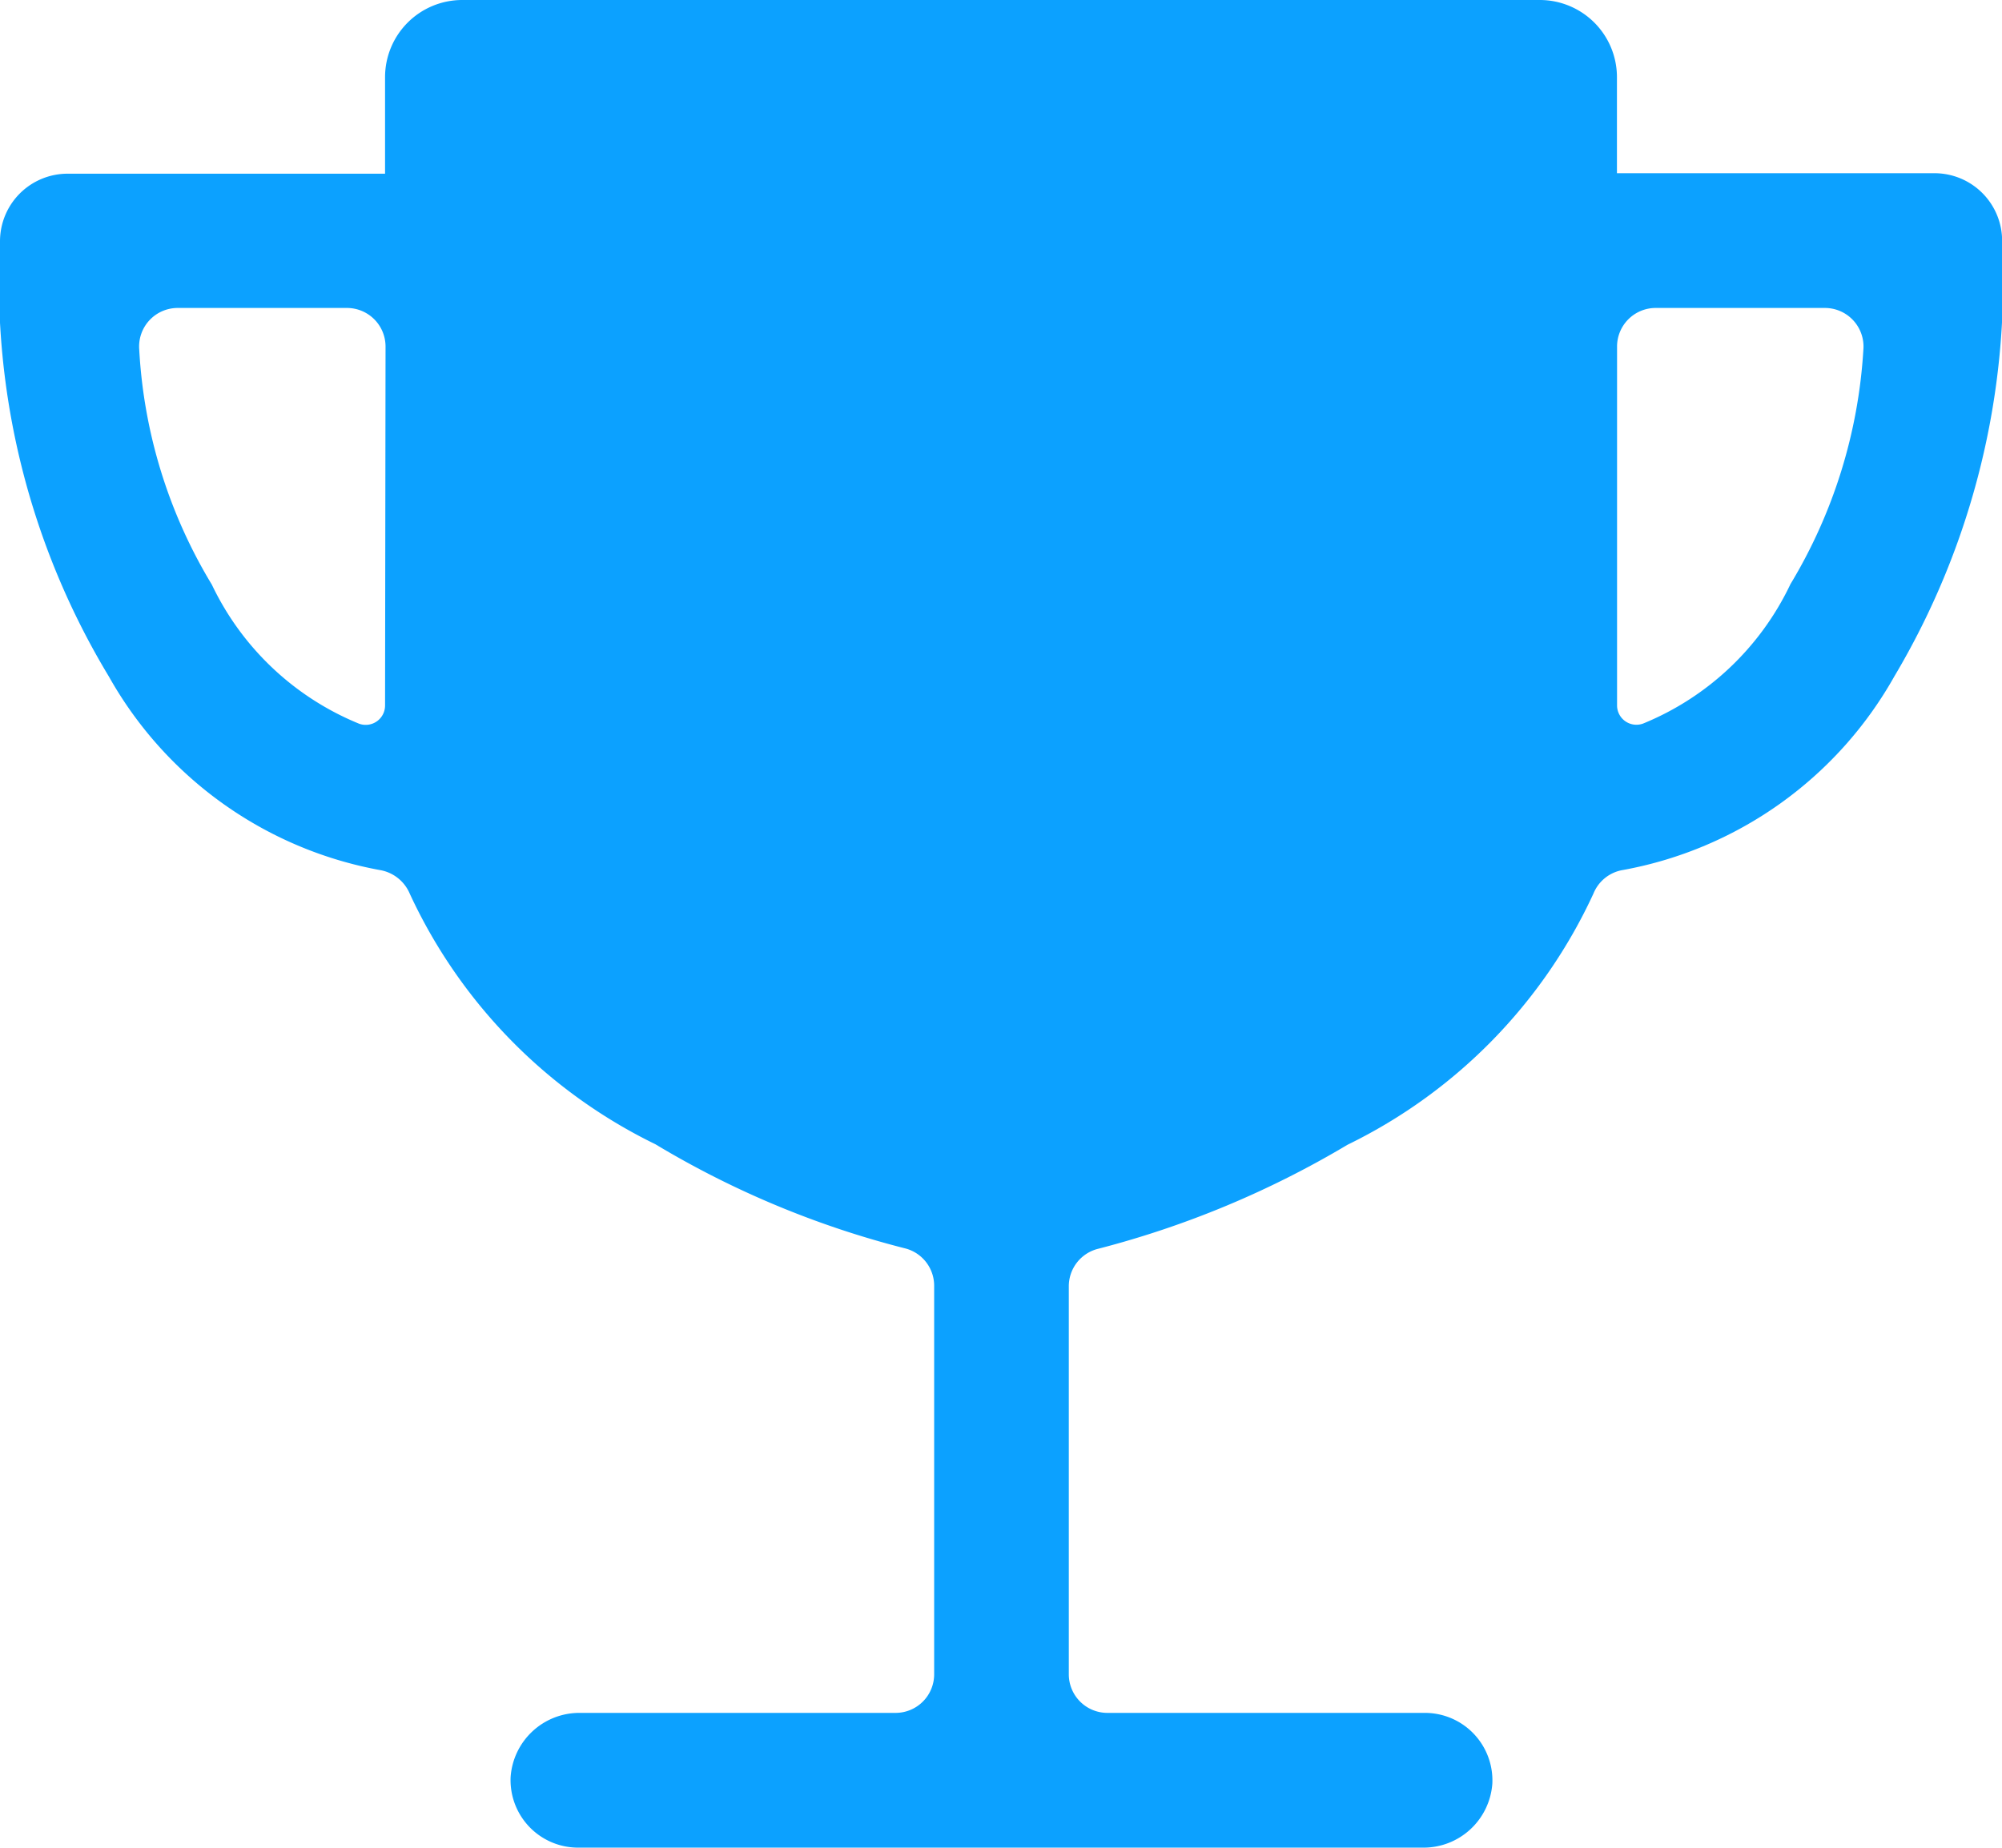 <svg xmlns="http://www.w3.org/2000/svg" width="16.549" height="15.276" viewBox="0 0 16.549 15.276">
  <path id="Icon_ionic-ios-trophy" data-name="Icon ionic-ios-trophy" d="M19.367,5.932H16.741v-.8A.638.638,0,0,0,16.1,4.5H7.194a.638.638,0,0,0-.636.636v.8H3.932a.559.559,0,0,0-.557.557h0a6.312,6.312,0,0,0,.9,3.6,3.239,3.239,0,0,0,2.24,1.6.327.327,0,0,1,.247.195A4.323,4.323,0,0,0,8.793,13.96a7.67,7.67,0,0,0,2.057.859.319.319,0,0,1,.247.31v3.214a.319.319,0,0,1-.318.318H8.169a.57.57,0,0,0-.573.529.558.558,0,0,0,.557.585h6.985a.57.57,0,0,0,.573-.529.558.558,0,0,0-.557-.585H12.528a.319.319,0,0,1-.318-.318v-3.21a.319.319,0,0,1,.247-.31,7.858,7.858,0,0,0,2.057-.859,4.323,4.323,0,0,0,2.033-2.077.319.319,0,0,1,.247-.195,3.239,3.239,0,0,0,2.24-1.6,6.4,6.4,0,0,0,.891-3.6h0A.559.559,0,0,0,19.367,5.932Zm-12.809,4.4a.16.16,0,0,1-.215.151,2.318,2.318,0,0,1-1.217-1.15,4.189,4.189,0,0,1-.6-1.941.319.319,0,0,1,.318-.346h1.4a.319.319,0,0,1,.318.318Zm11.616-1a2.318,2.318,0,0,1-1.217,1.15.16.16,0,0,1-.215-.151V7.364a.319.319,0,0,1,.318-.318h1.4a.319.319,0,0,1,.318.346A4.237,4.237,0,0,1,18.173,9.333Z" transform="translate(-3.375 -4.5)" fill="#0ca1ff"/>
</svg>
